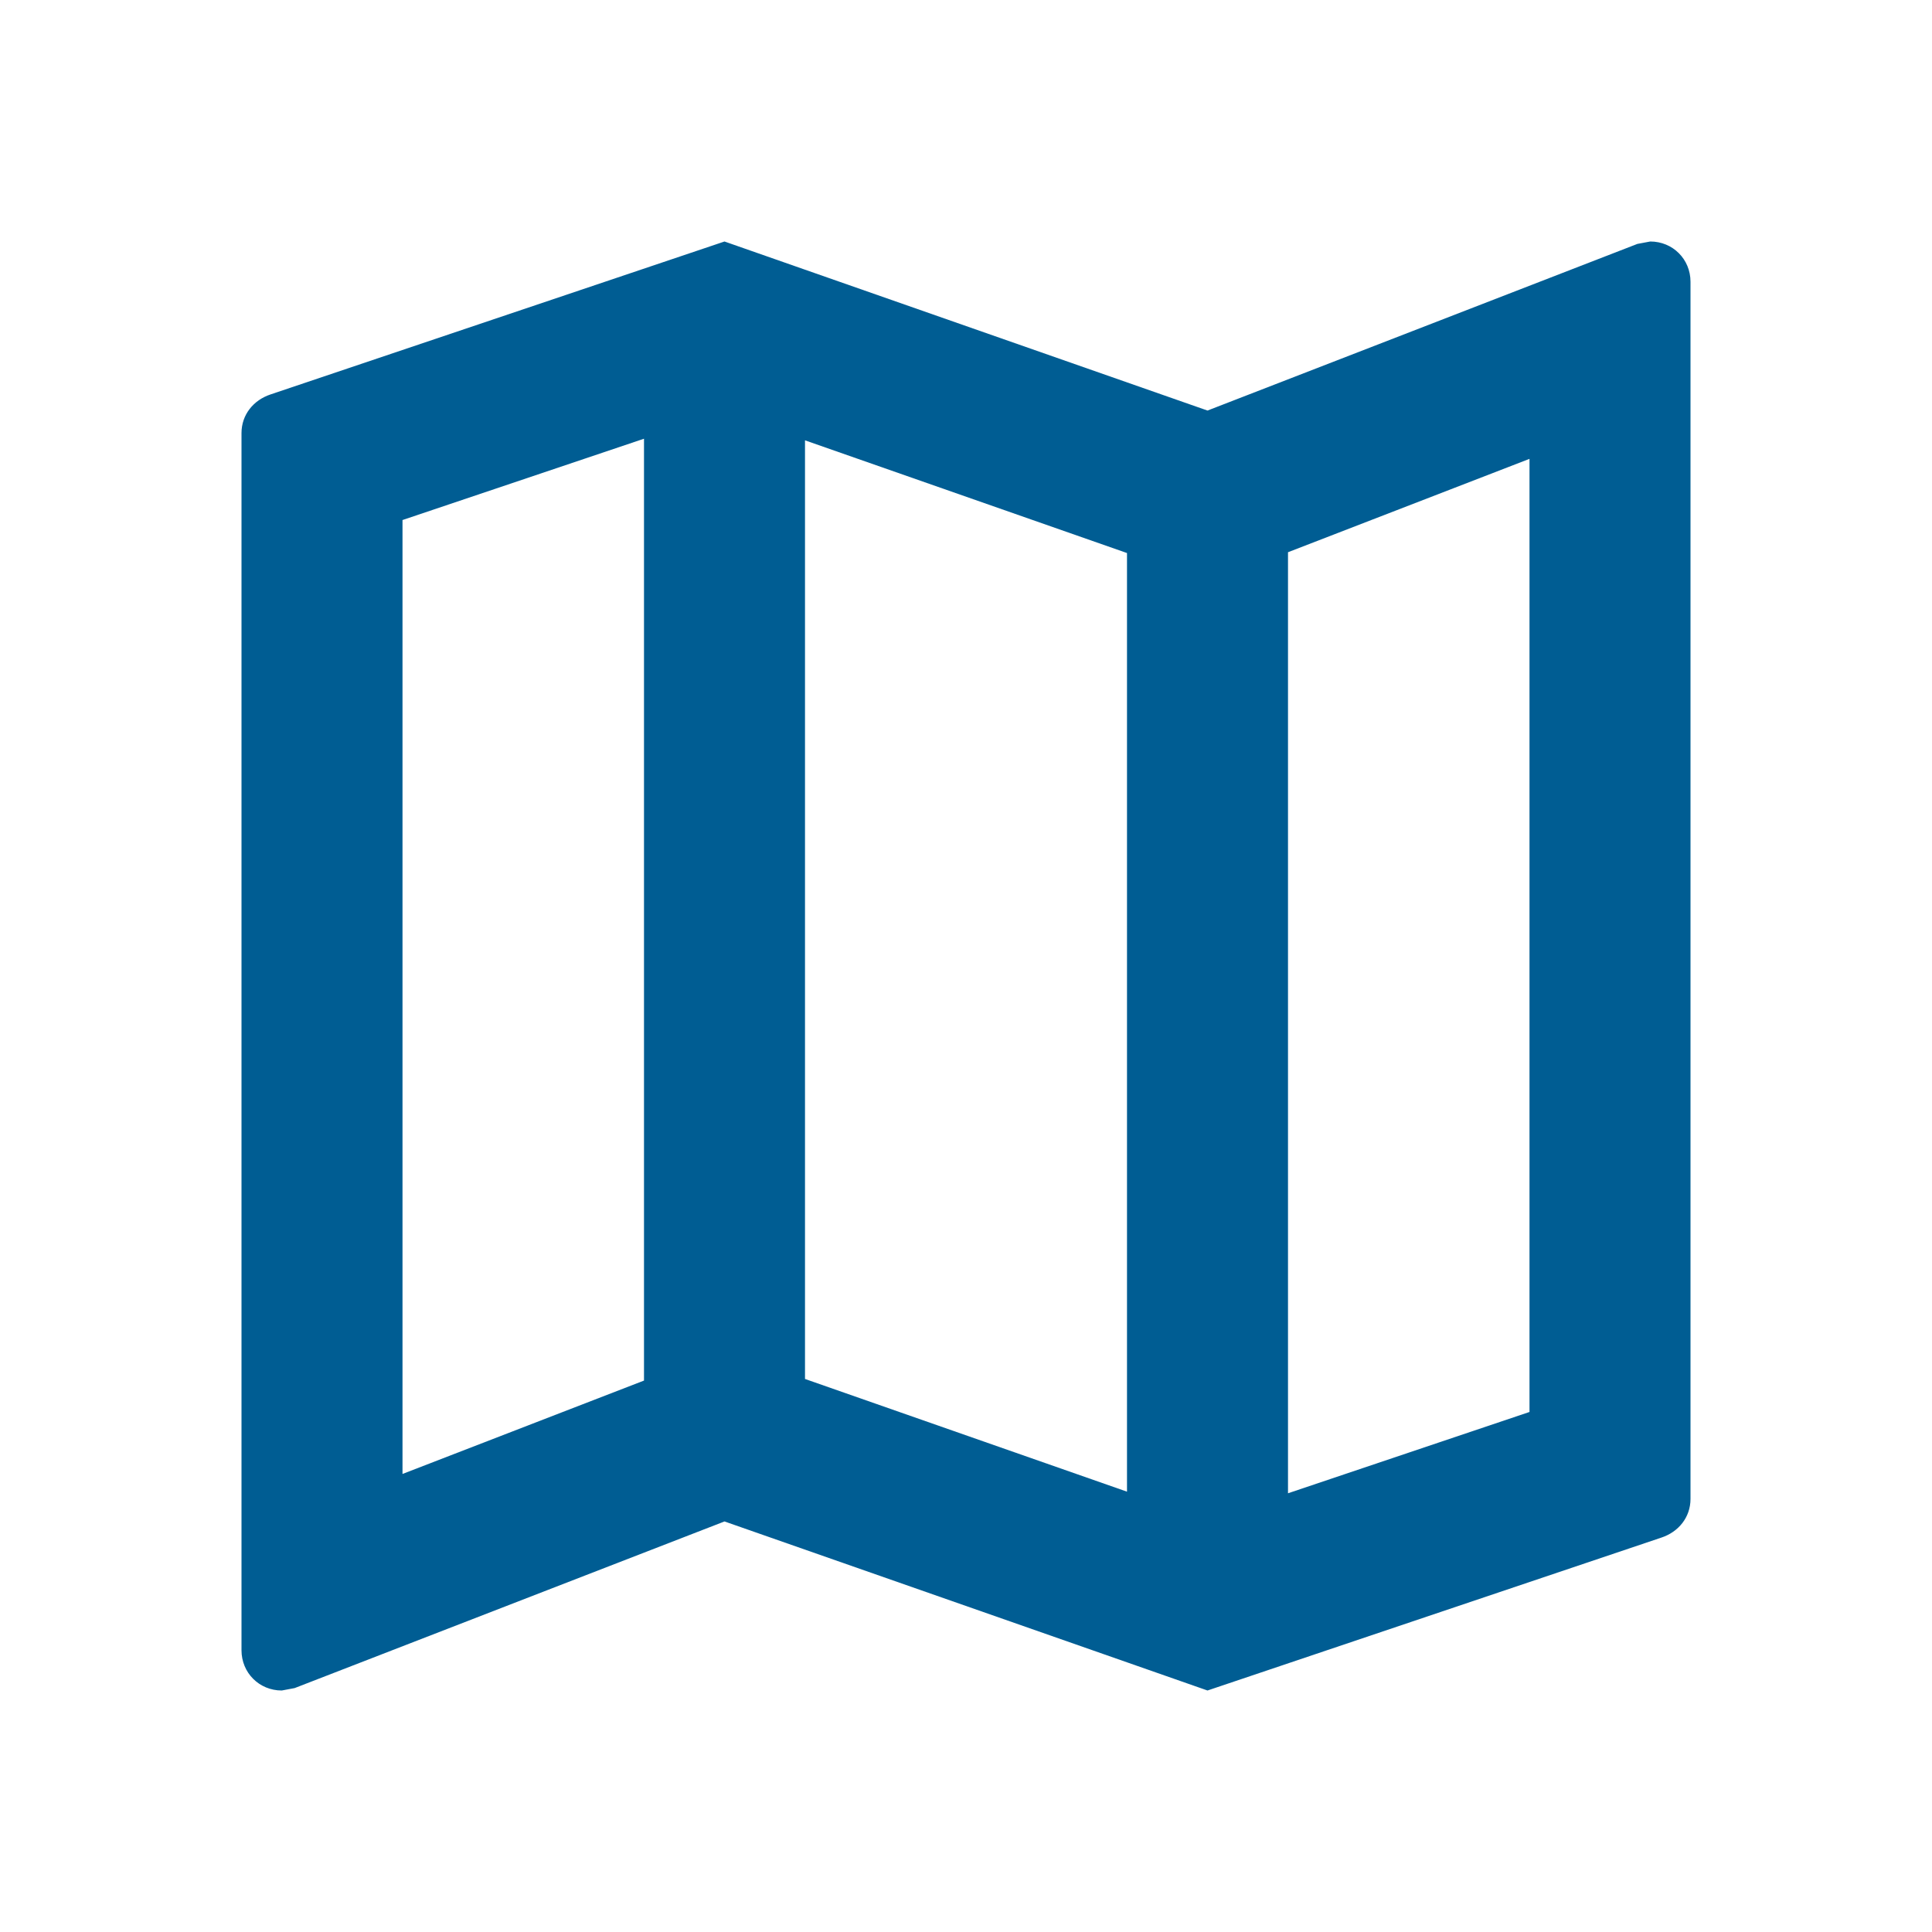<svg width="24" height="24" viewBox="0 0 24 24" fill="none" xmlns="http://www.w3.org/2000/svg">
<path d="M20.5 3L20.34 3.03L15 5.1L9 3L3.36 4.9C3.15 4.97 3 5.15 3 5.38V20.5C3 20.78 3.22 21 3.5 21L3.66 20.97L9 18.9L15 21L20.64 19.1C20.85 19.03 21 18.85 21 18.62V3.5C21 3.22 20.78 3 20.5 3ZM10 5.47L14 6.87V18.53L10 17.13V5.47ZM5 6.46L8 5.45V17.15L5 18.31V6.46ZM19 17.54L16 18.55V6.86L19 5.7V17.54Z" fill="#005D93"/>
</svg>
